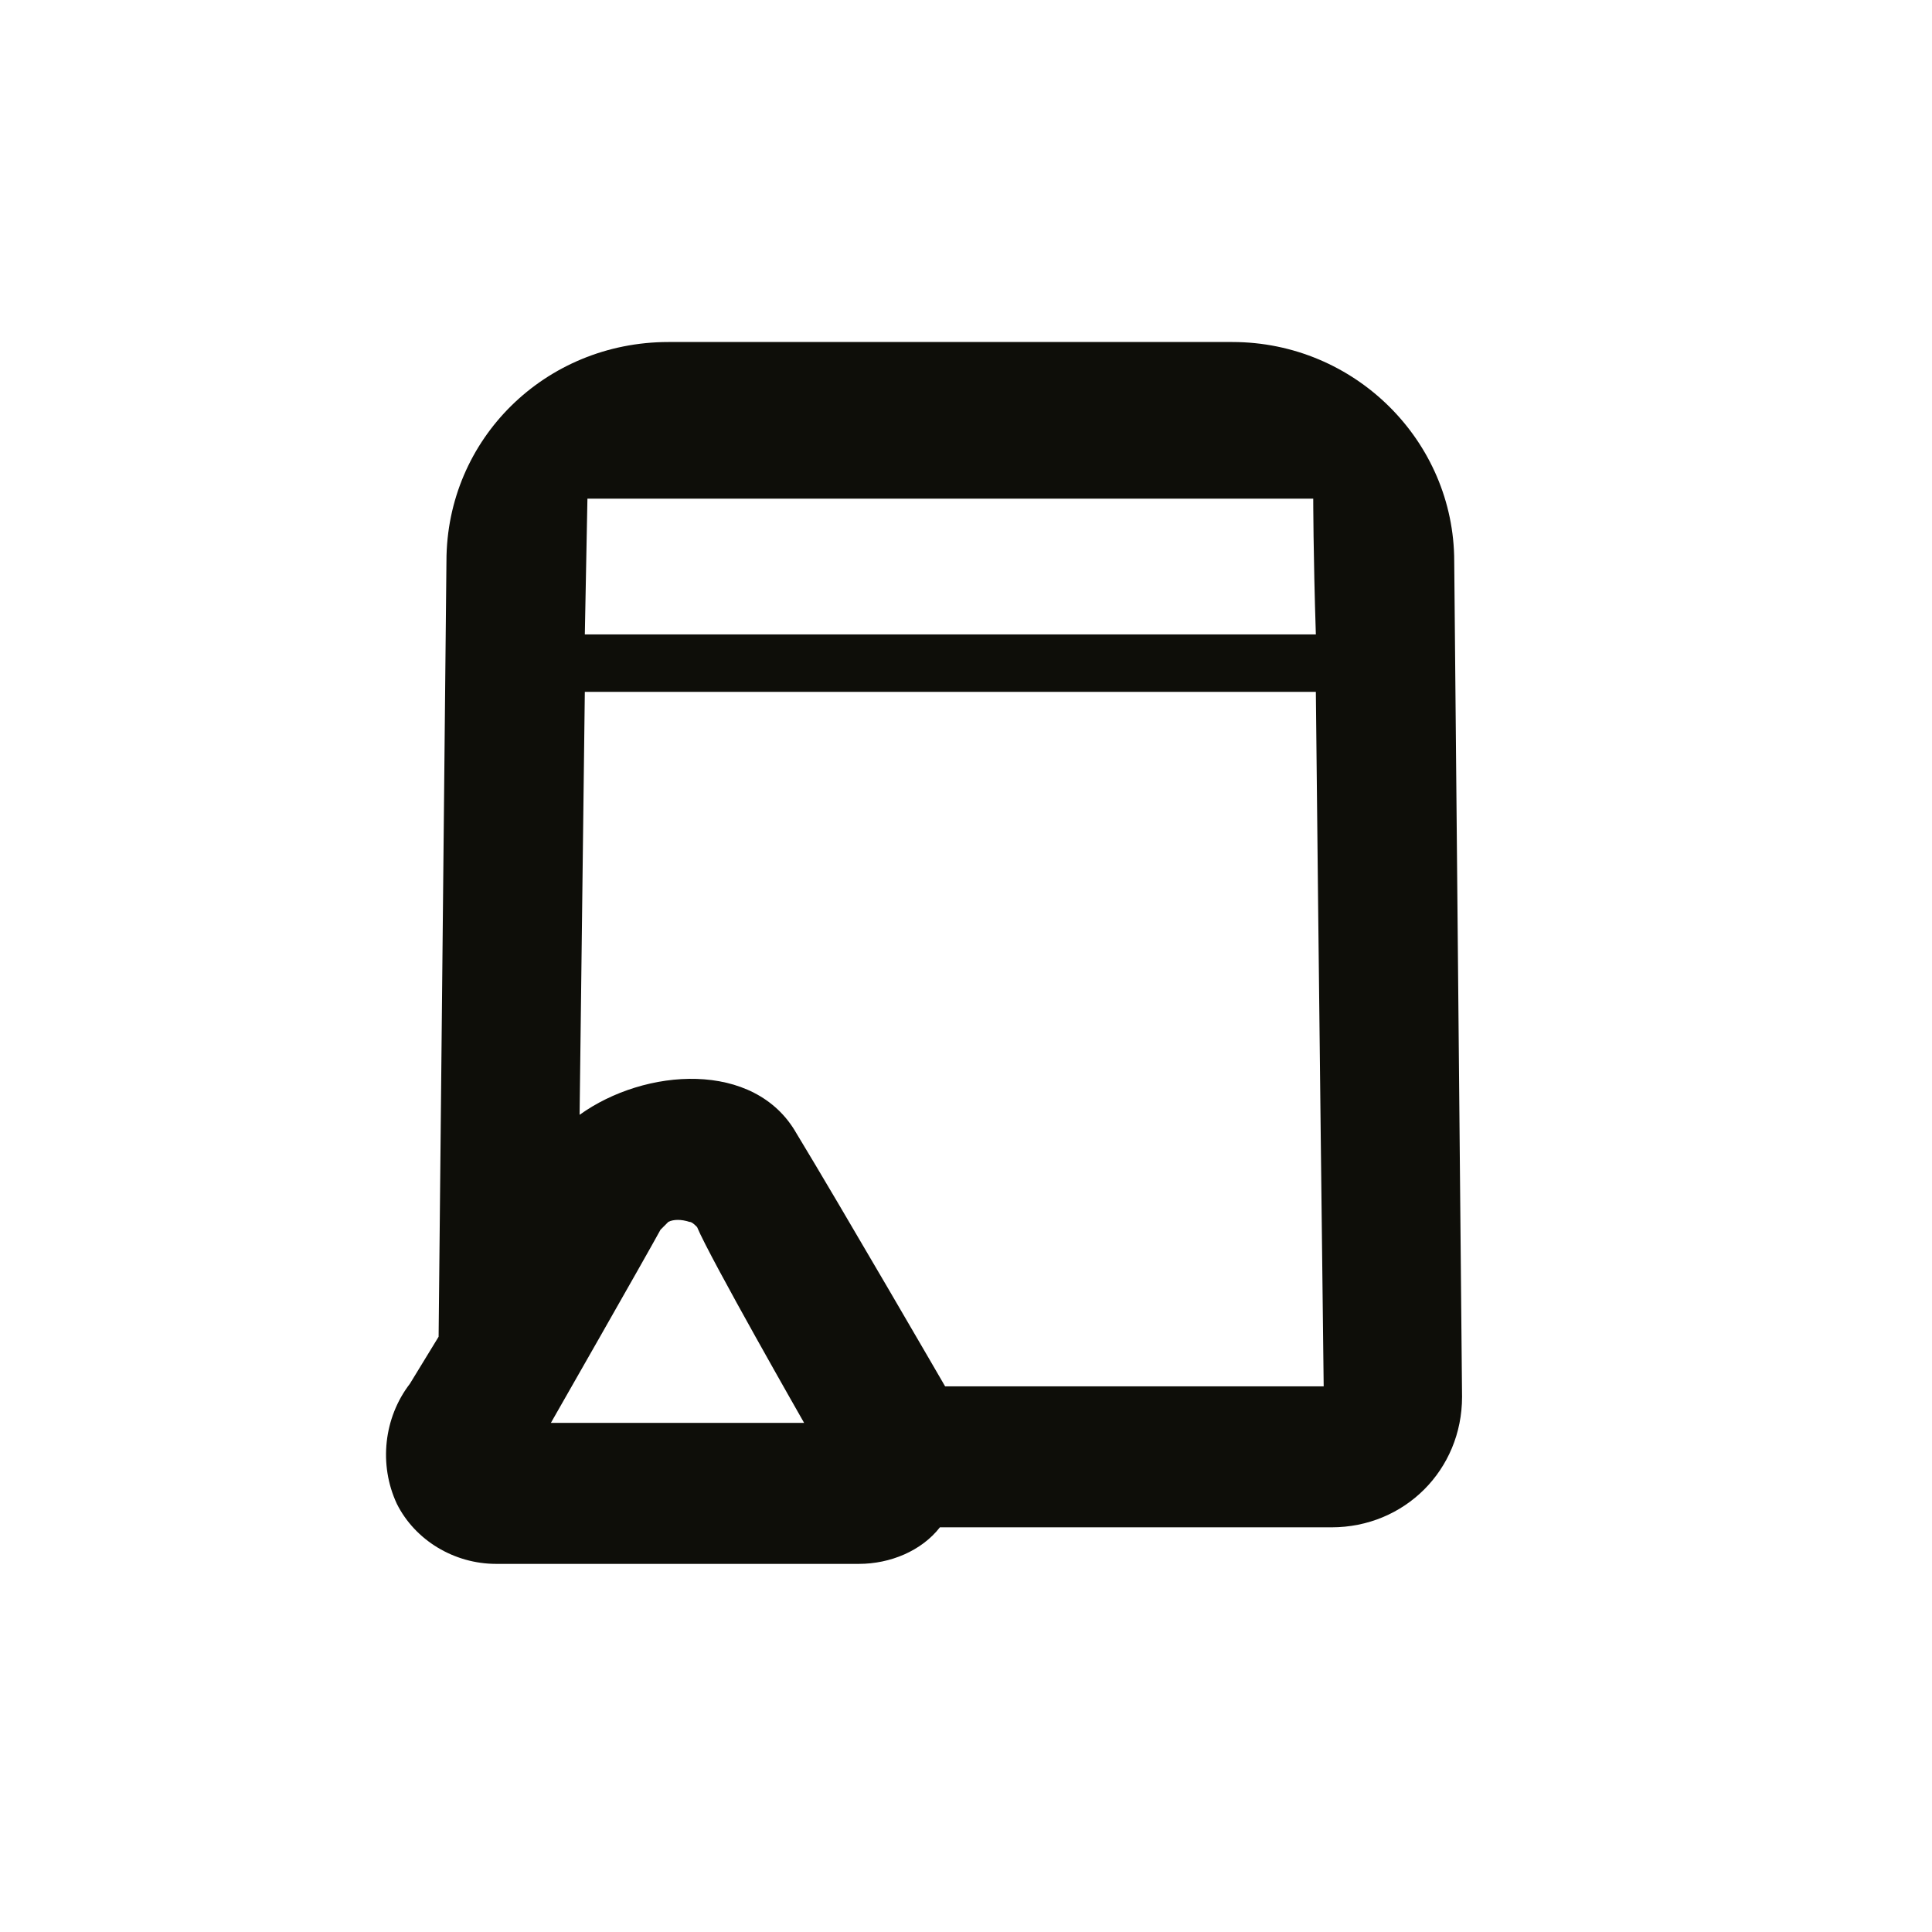 <?xml version="1.0" encoding="utf-8"?>
<!-- Generator: Adobe Illustrator 25.4.1, SVG Export Plug-In . SVG Version: 6.00 Build 0)  -->
<svg version="1.1" id="Ebene_1" xmlns="http://www.w3.org/2000/svg" xmlns:xlink="http://www.w3.org/1999/xlink" x="0px" y="0px"
	 viewBox="0 0 74 74" style="enable-background:new 0 0 74 74;" xml:space="preserve">
<style type="text/css">
	.st0{fill:#0E0E09;}
</style>
<g id="Ebene_1_00000178170270230887014670000014409199337288400813_">
	<g>
		<g>
			<path class="st0" d="M55.7,21.5c0-4.6-3.8-8.4-8.5-8.4H25.6c-4.7,0-8.5,3.7-8.5,8.4l-0.3,29.7l0,0L15.7,53l0,0
				c-1,1.3-1.2,3.1-0.5,4.6c0.7,1.4,2.2,2.3,3.8,2.3h13.9c1.2,0,2.4-0.5,3.1-1.4l0,0h15c2.8,0,5-2.2,5-5L55.7,21.5z M50.3,19.1
				c0,0,0,2.1,0.1,5.2h-28l0.1-5.2C22.5,19.1,50.3,19.1,50.3,19.1 M30.8,54.5h-9.7l0,0c0,0,3.6-6.3,4.2-7.4c0.1-0.1,0.2-0.2,0.3-0.3
				c0.2-0.1,0.5-0.1,0.8,0c0.1,0,0.2,0.1,0.3,0.2C27.2,48.2,30.8,54.5,30.8,54.5L30.8,54.5 M50.7,53.1H36.2l0,0c0,0-4-6.9-5.7-9.7
				c-1.6-2.8-5.8-2.5-8.3-0.7l0,0l0.2-16.2h28C50.5,36.4,50.7,53.1,50.7,53.1L50.7,53.1"/>
		</g>
	</g>
</g>
<g id="Ebene_2_00000084494792804337128830000013158934540082322872_">
</g>
</svg>
